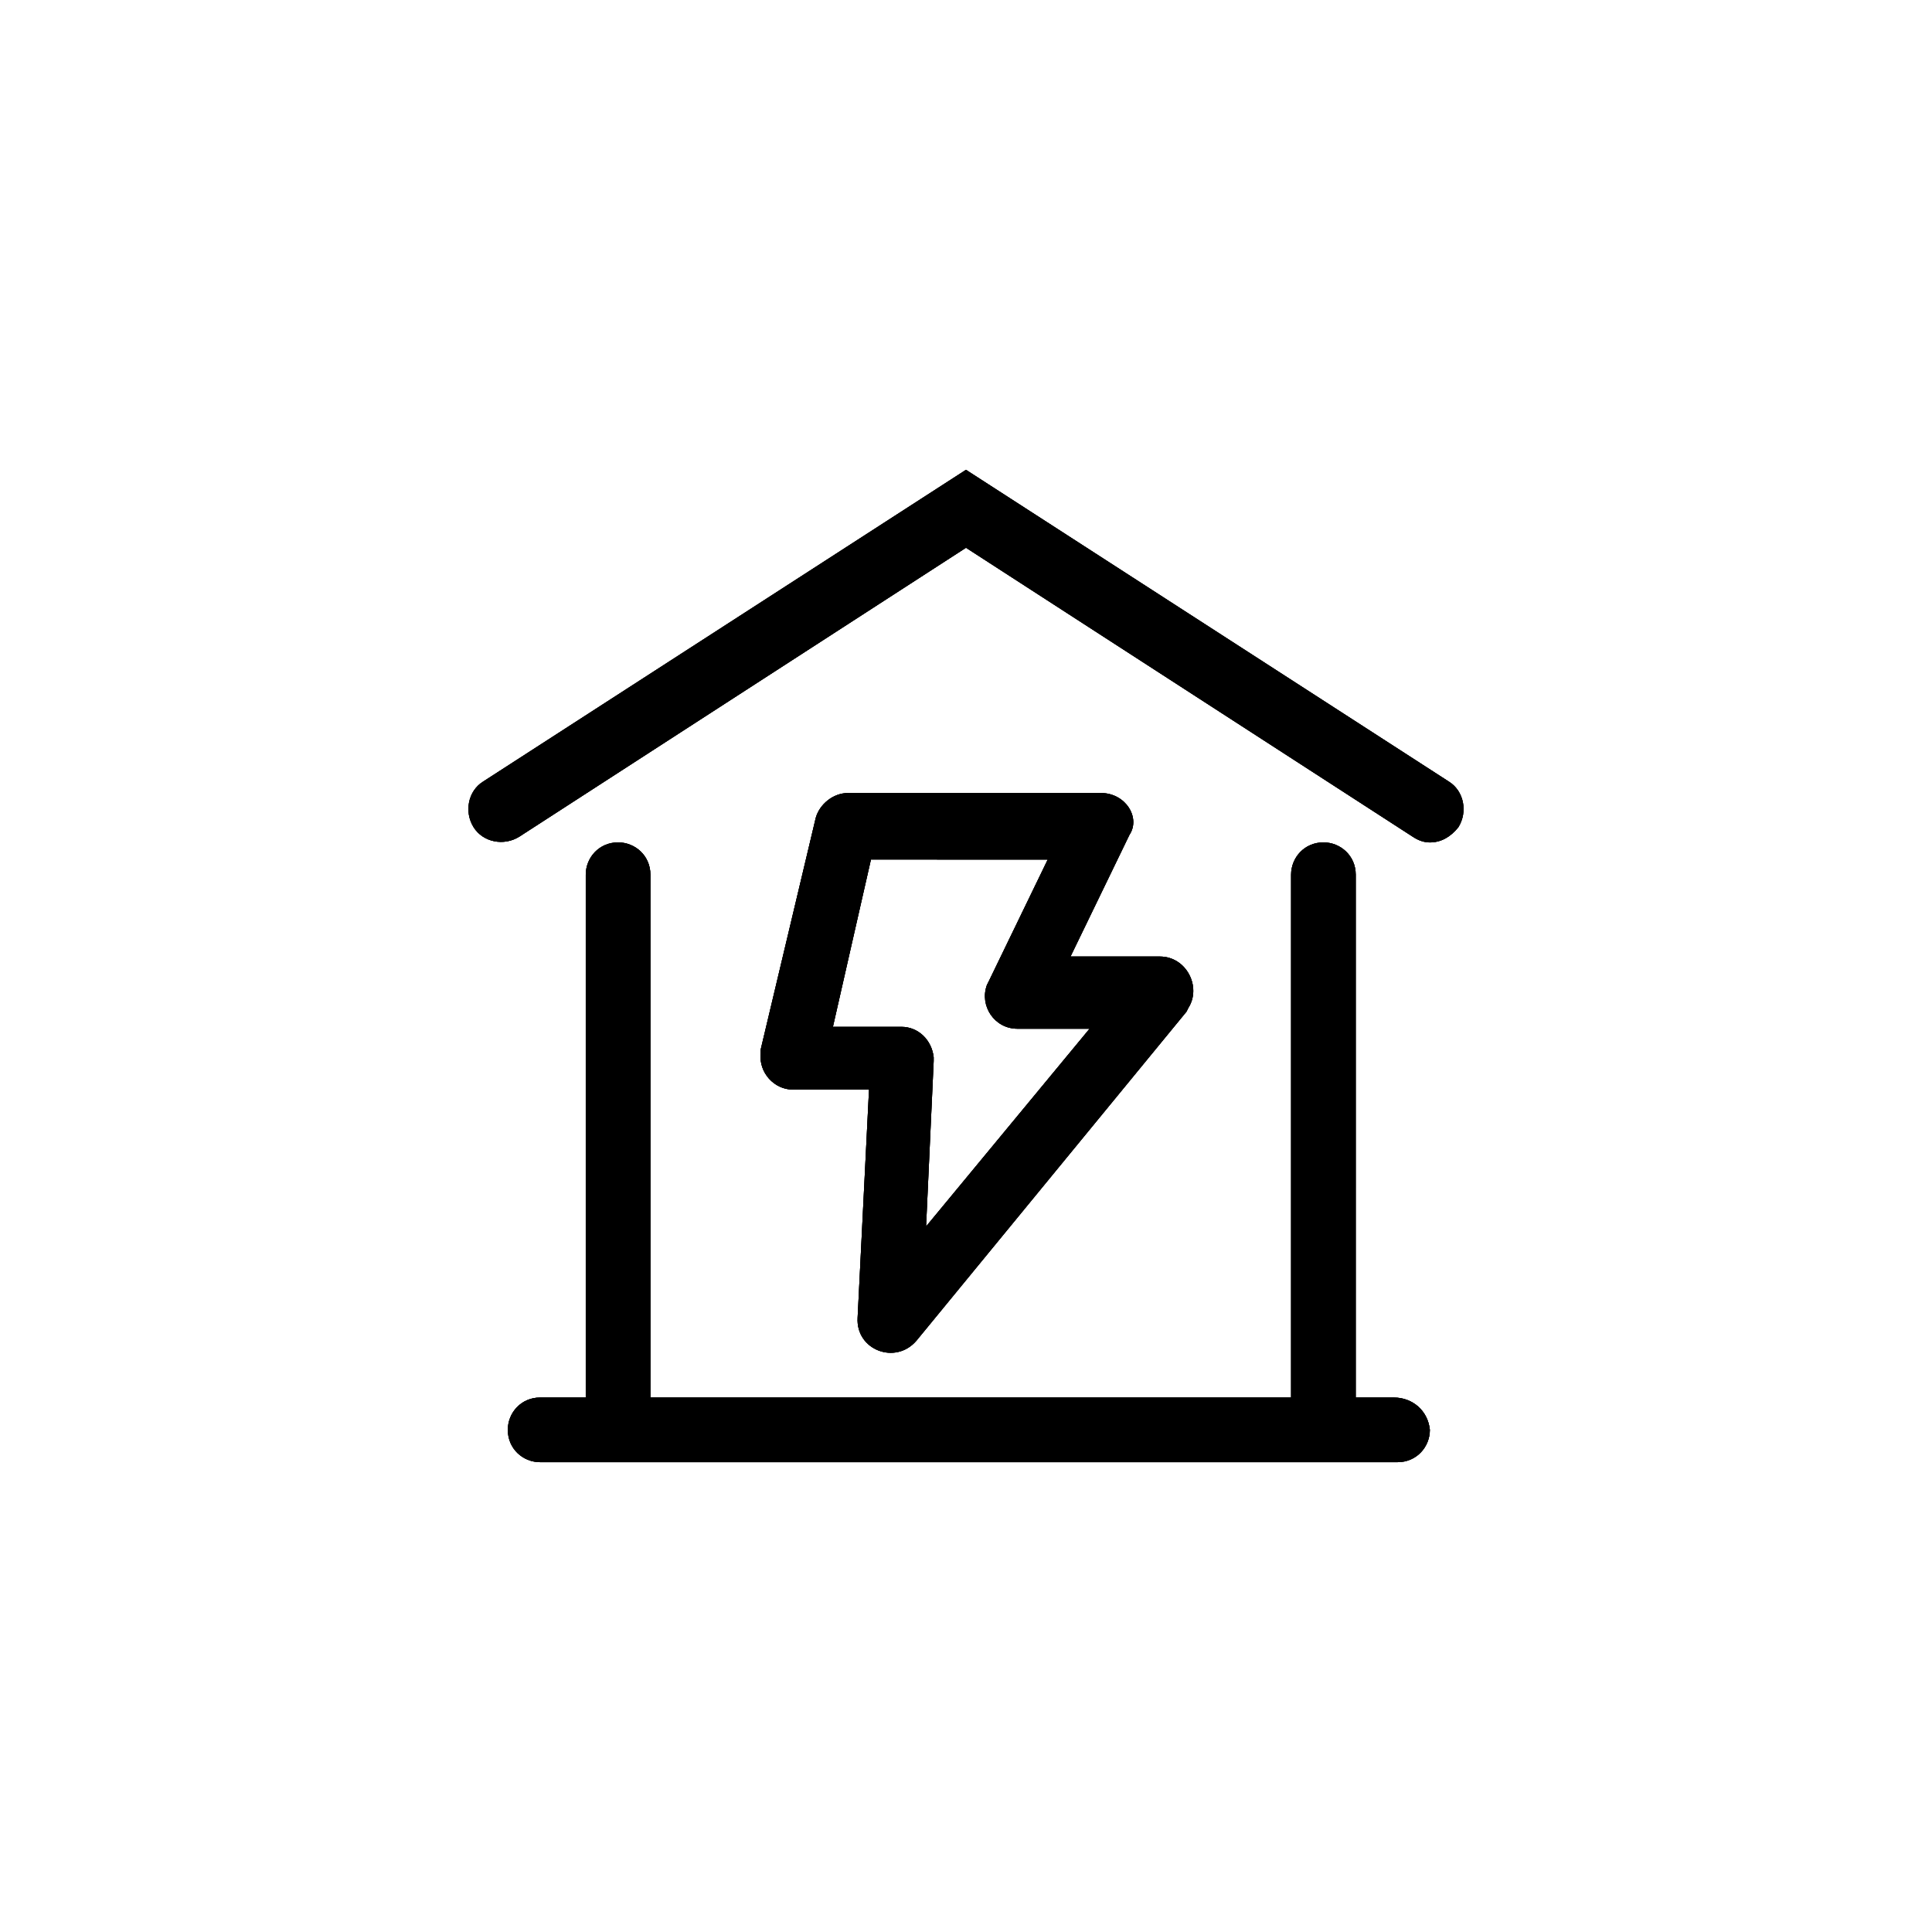 <?xml version="1.0" encoding="UTF-8"?>
<!-- Uploaded to: ICON Repo, www.iconrepo.com, Generator: ICON Repo Mixer Tools -->
<svg width="800px" height="800px" version="1.1" viewBox="144 144 512 512" xmlns="http://www.w3.org/2000/svg">
 <defs>
  <clipPath id="f">
   <path d="m268 268h264v100h-264z"/>
  </clipPath>
  <clipPath id="e">
   <path d="m281.6 365.74 118.4-76.578 118.39 76.578c1.512 1.008 3.023 1.512 4.535 1.512 3.023 0 5.543-1.512 7.559-4.031 2.519-4.031 1.512-9.574-2.519-12.09l-127.97-82.625-127.97 82.625c-4.031 2.519-5.039 8.062-2.519 12.09 2.519 4.031 8.062 5.039 12.09 2.519"/>
  </clipPath>
  <clipPath id="d">
   <path d="m278 367h245v165h-245z"/>
  </clipPath>
  <clipPath id="c">
   <path d="m513.36 514.36h-10.078l0.004-138.55c0-5.039-4.031-8.566-8.566-8.566-5.039 0-8.566 4.031-8.566 8.566v138.55h-169.79l0.004-138.55c0-5.039-4.031-8.566-8.566-8.566-5.039 0-8.566 4.031-8.566 8.566v138.55h-12.09c-5.039 0-8.566 4.031-8.566 8.566 0 5.039 4.031 8.566 8.566 8.566h227.22c5.039 0 8.566-4.031 8.566-8.566-0.504-5.039-4.535-8.566-9.574-8.566"/>
  </clipPath>
  <clipPath id="b">
   <path d="m345 354h116v149h-116z"/>
  </clipPath>
  <clipPath id="a">
   <path d="m421.66 371.79-15.617 32.242-0.504 1.008c-2.016 5.543 2.016 11.586 8.062 11.586h19.145l-43.328 52.395 2.016-43.832v-1.008c-0.504-4.535-4.031-8.062-8.566-8.062h-18.137l10.078-44.336zm14.105-17.633h-67.008c-4.031 0-7.559 3.023-8.566 6.551l-14.609 61.465v1.008c-0.504 5.039 3.527 9.574 8.566 9.574h20.152l-3.023 60.457c-0.504 8.566 10.078 12.594 15.617 6.047l71.539-87.16 0.504-1.008c3.527-5.543-0.504-13.602-7.559-13.602h-23.68l15.617-32.242c3.027-4.539-1-11.09-7.551-11.09z"/>
  </clipPath>
 </defs>
 <path d="m281.6 365.74 118.4-76.578 118.39 76.578c1.512 1.008 3.023 1.512 4.535 1.512 3.023 0 5.543-1.512 7.559-4.031 2.519-4.031 1.512-9.574-2.519-12.09l-127.97-82.625-127.97 82.625c-4.031 2.519-5.039 8.062-2.519 12.09 2.519 4.031 8.062 5.039 12.09 2.519" fill-rule="evenodd"/>
 <g clip-path="url(#f)">
  <g clip-path="url(#e)">
   <rect width="800" height="800"/>
   <path d="m224.67 224.67h351.16v185.91h-351.16z"/>
  </g>
 </g>
 <path d="m513.36 514.36h-10.078l0.004-138.55c0-5.039-4.031-8.566-8.566-8.566-5.039 0-8.566 4.031-8.566 8.566v138.55h-169.79l0.004-138.55c0-5.039-4.031-8.566-8.566-8.566-5.039 0-8.566 4.031-8.566 8.566v138.55h-12.09c-5.039 0-8.566 4.031-8.566 8.566 0 5.039 4.031 8.566 8.566 8.566h227.22c5.039 0 8.566-4.031 8.566-8.566-0.504-5.039-4.535-8.566-9.574-8.566" fill-rule="evenodd"/>
 <g clip-path="url(#d)">
  <g clip-path="url(#c)">
   <rect width="800" height="800"/>
   <path d="m234.25 323.42h331.51v251.91h-331.51z"/>
  </g>
 </g>
 <path d="m421.66 371.79-15.617 32.242-0.504 1.008c-2.016 5.543 2.016 11.586 8.062 11.586h19.145l-43.328 52.395 2.016-43.832v-1.008c-0.504-4.535-4.031-8.062-8.566-8.062h-18.137l10.078-44.336zm14.105-17.633h-67.008c-4.031 0-7.559 3.023-8.566 6.551l-14.609 61.465v1.008c-0.504 5.039 3.527 9.574 8.566 9.574h20.152l-3.023 60.457c-0.504 8.566 10.078 12.594 15.617 6.047l71.539-87.16 0.504-1.008c3.527-5.543-0.504-13.602-7.559-13.602h-23.68l15.617-32.242c3.027-4.539-1-11.09-7.551-11.09z" fill-rule="evenodd"/>
 <g clip-path="url(#b)">
  <g clip-path="url(#a)">
   <rect width="800" height="800"/>
   <path d="m302.26 310.32h202.03v236.29h-202.03z"/>
  </g>
 </g>
</svg>